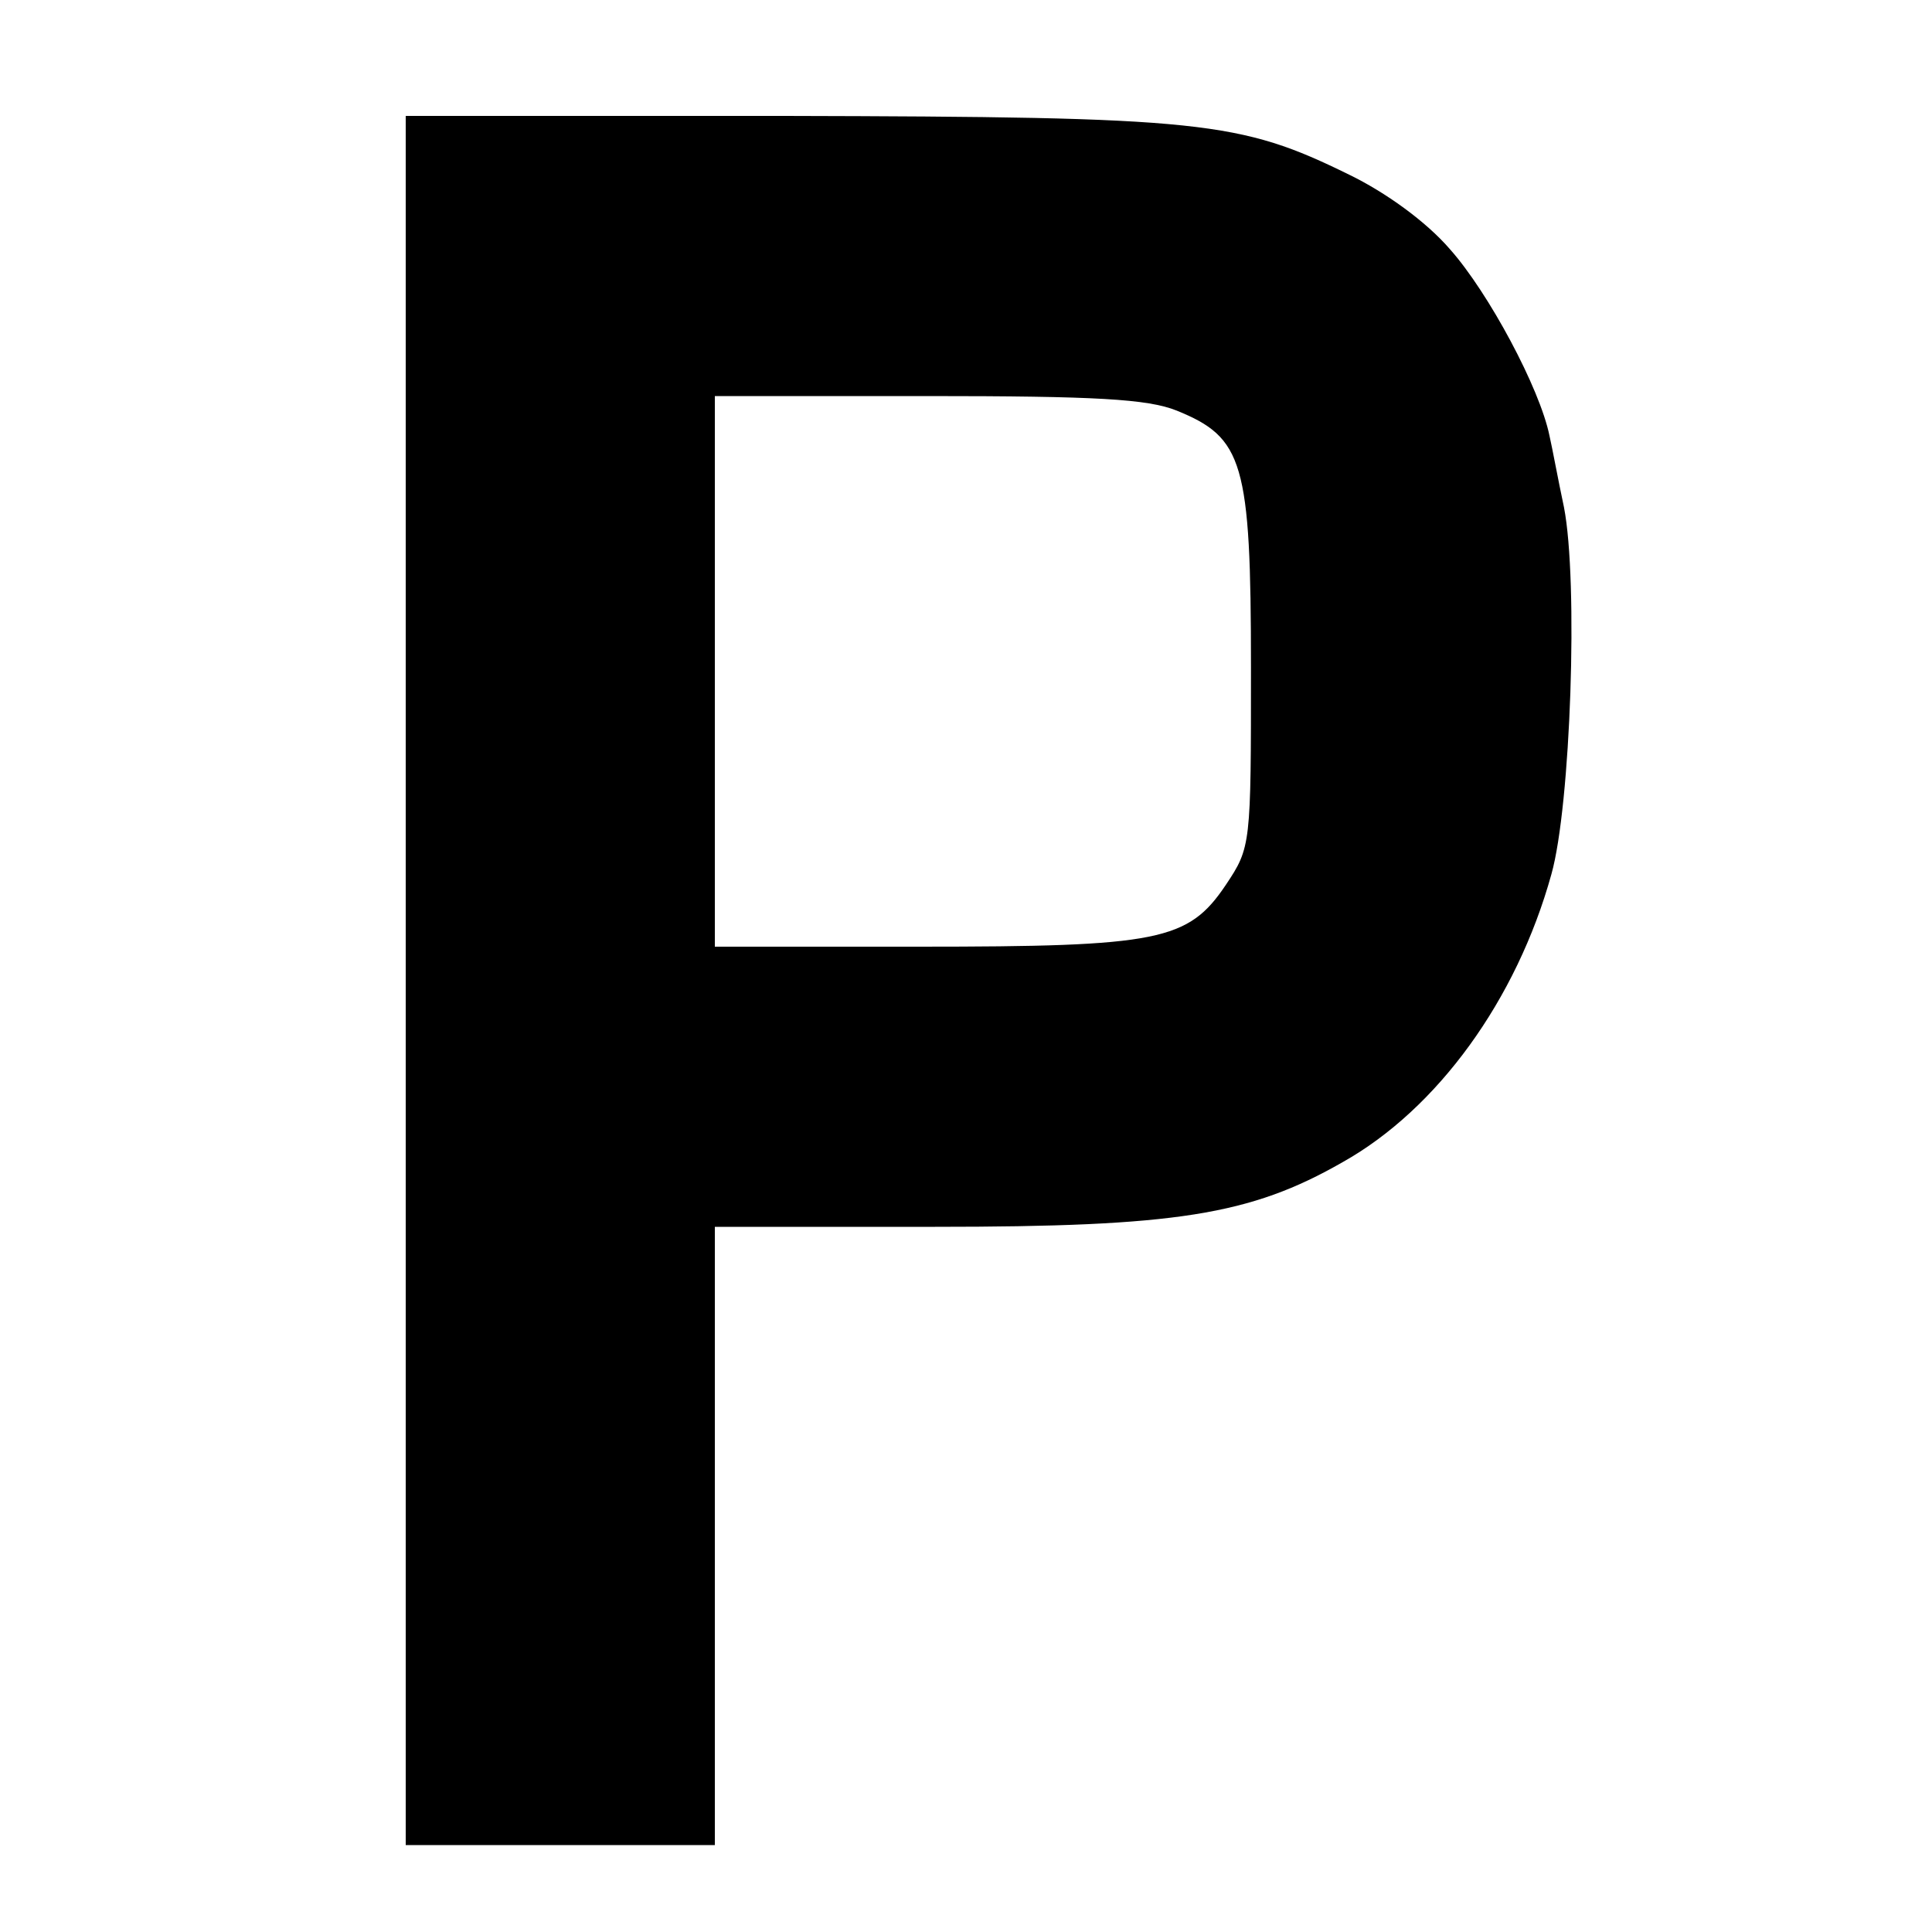 <?xml version="1.0" standalone="no"?>
<!DOCTYPE svg PUBLIC "-//W3C//DTD SVG 20010904//EN"
 "http://www.w3.org/TR/2001/REC-SVG-20010904/DTD/svg10.dtd">
<svg version="1.0" xmlns="http://www.w3.org/2000/svg"
 width="200pt" height="200pt" viewBox="0 0 200 200"
 preserveAspectRatio="xMidYMid meet">
<g transform="translate(0,200) scale(0.1,-0.1)"
fill="#000000" stroke="none">
<path d="M420 985 l0 -895 160 0 160 0 0 320 0 320 228 0 c249 0 326 12 422
67 98 55 180 168 216 298 20 71 28 303 13 380 -6 28 -12 61 -15 74 -10 49 -63
148 -103 193 -25 29 -67 59 -104 77 -114 56 -152 60 -584 61 l-393 0 0 -895z
m798 590 c69 -28 77 -53 77 -266 0 -184 0 -186 -26 -225 -39 -58 -69 -64 -318
-64 l-211 0 0 285 0 285 220 0 c174 0 228 -3 258 -15z"/>
</g>
</svg>
